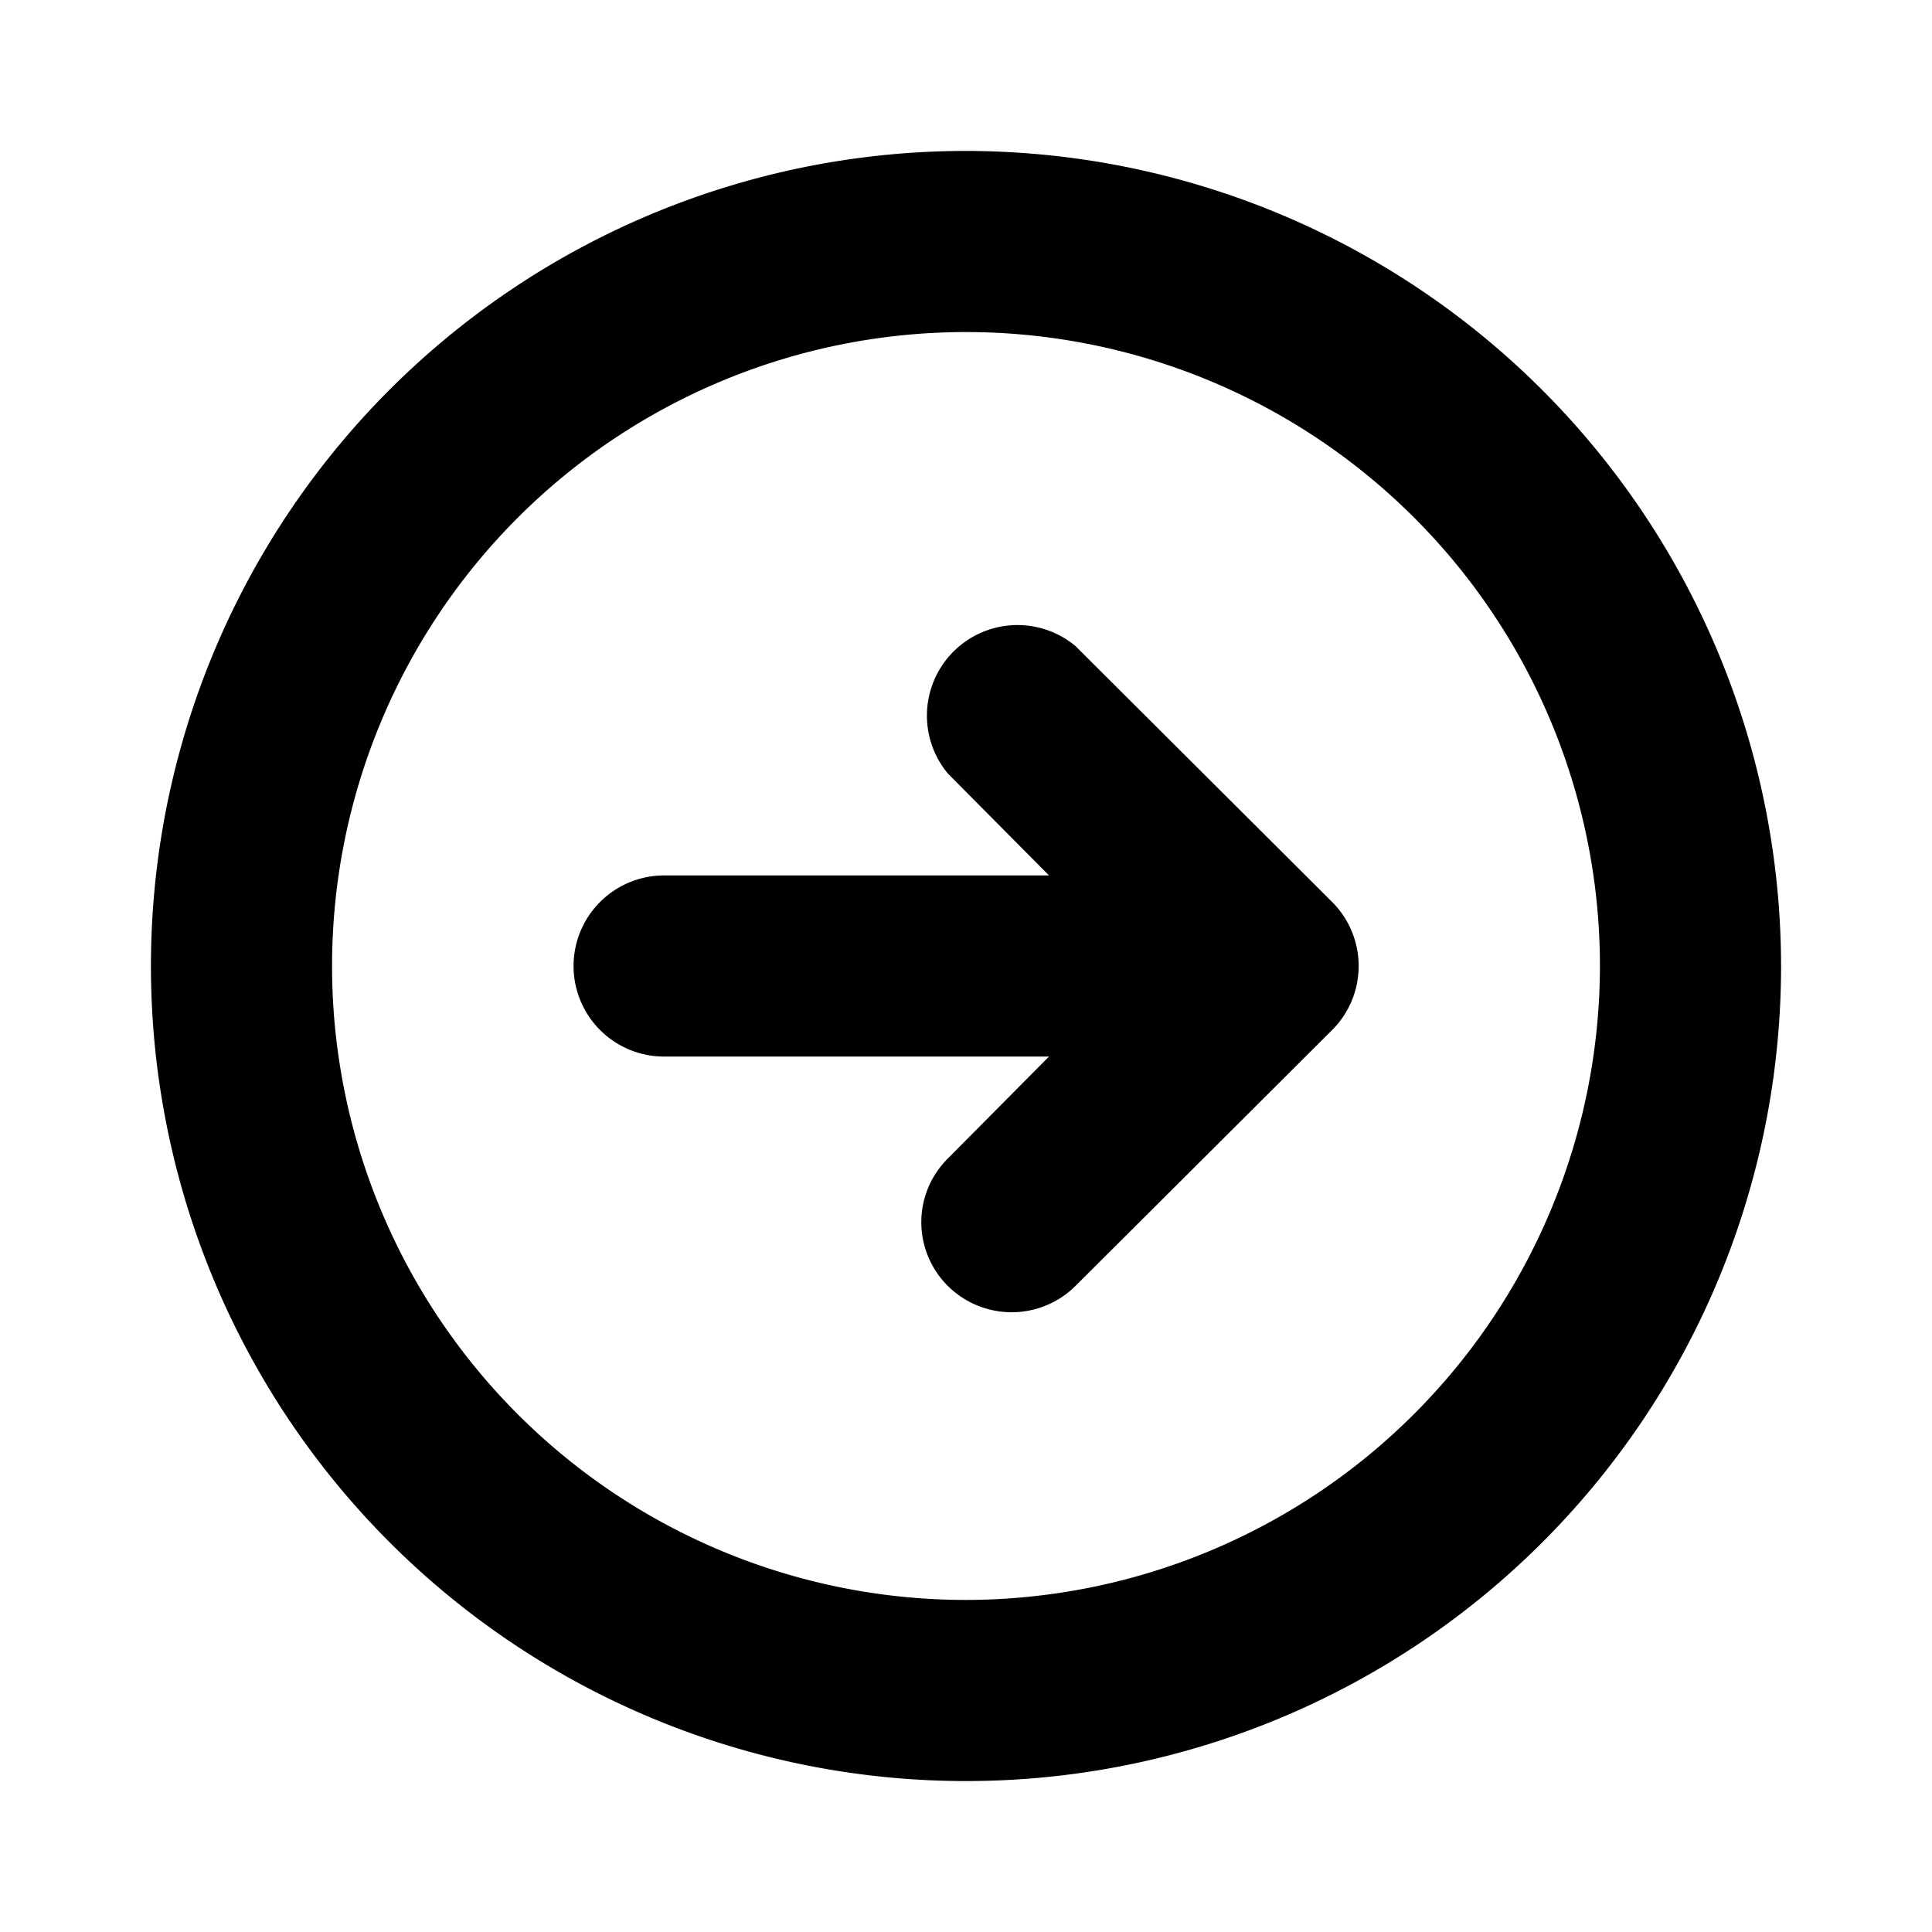<svg xmlns="http://www.w3.org/2000/svg" viewBox="0 0 256 256" fill="currentColor"><path d="M128,20A108,108,0,1,0,236,128,108.1,108.1,0,0,0,128,20Zm0,192a84,84,0,1,1,84-84A84.1,84.1,0,0,1,128,212Zm48.5-92.5a12,12,0,0,1,0,17l-34,33.9a12,12,0,0,1-16.9,0,11.9,11.9,0,0,1,0-16.9L139,140H88a12,12,0,0,1,0-24h51l-13.4-13.5a12,12,0,0,1,16.9-16.9Z"/></svg>
